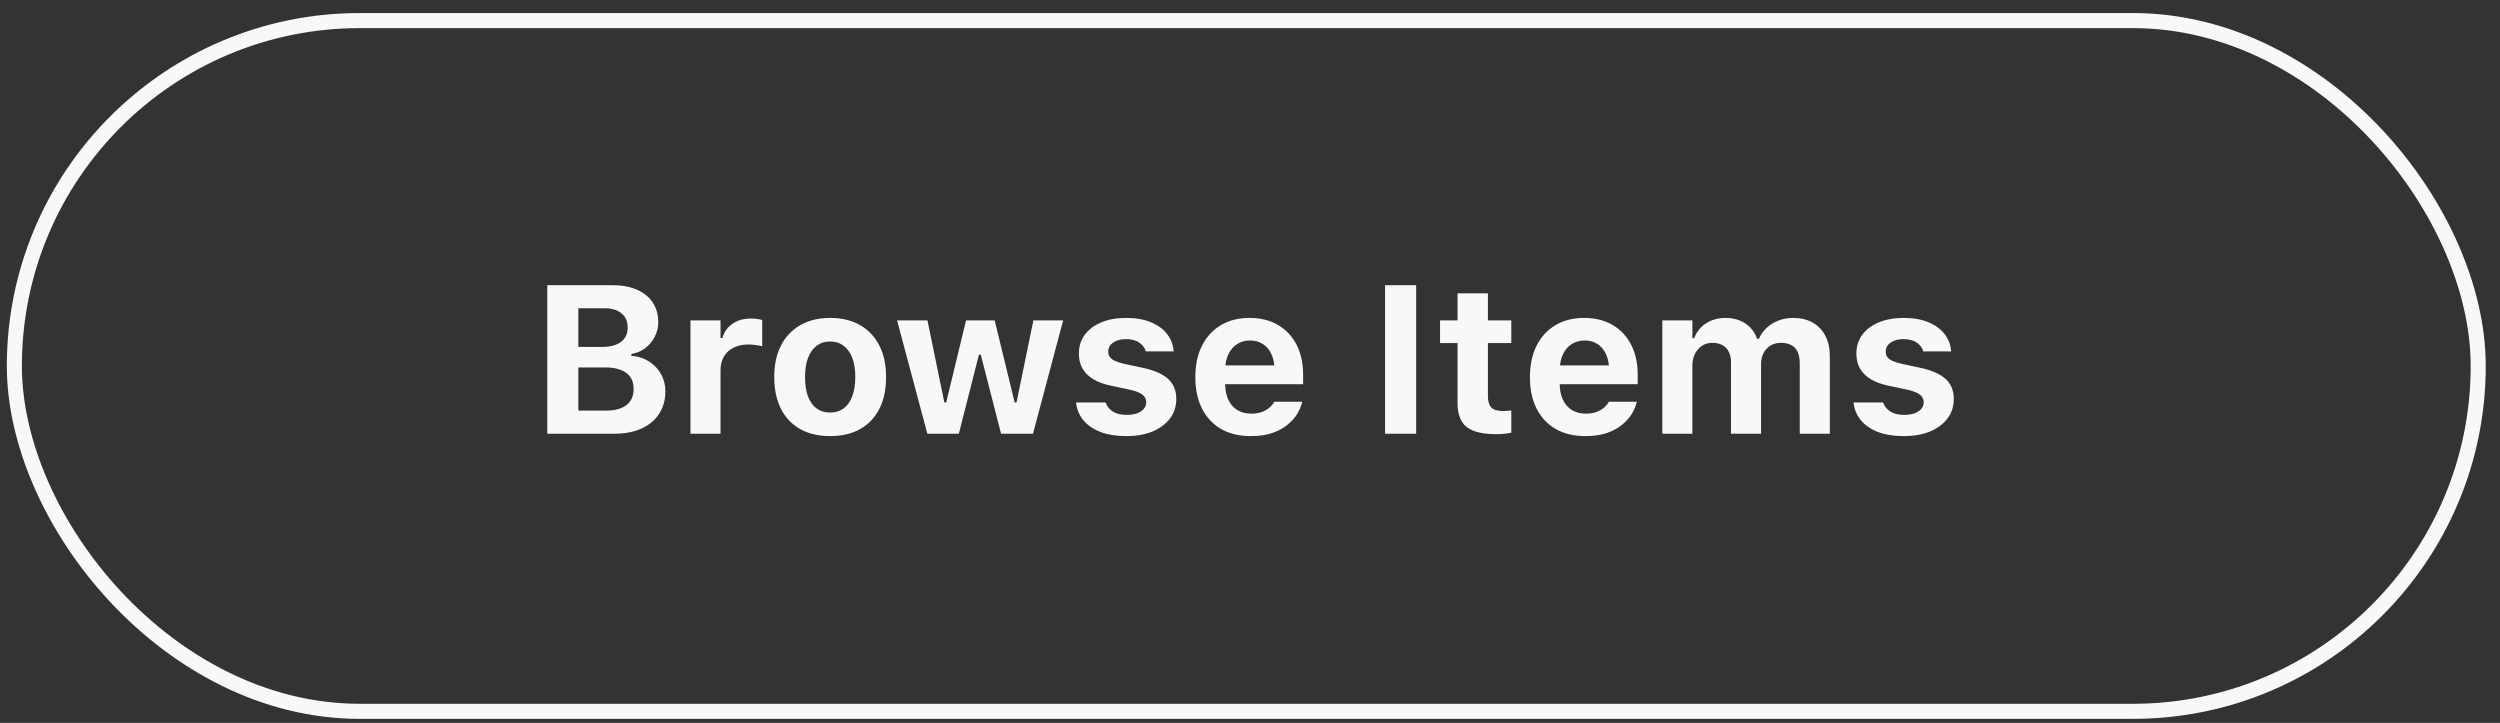 <svg width="166" height="48" viewBox="0 0 166 48" fill="none" xmlns="http://www.w3.org/2000/svg">
<rect x="0" y="0" width="166" height="48" fill="#333333" stroke="none"/>
<rect x="0.953" y="1.367" width="163.601" height="45.865" rx="22.933" stroke="#F8F8F9"/>
<path d="M37.37 28.8V27.262H40.241C40.838 27.262 41.292 27.139 41.602 26.893C41.916 26.647 42.073 26.289 42.073 25.82V25.806C42.073 25.501 42 25.243 41.855 25.033C41.713 24.824 41.501 24.667 41.219 24.562C40.941 24.452 40.599 24.398 40.193 24.398H37.37V23.037H39.954C40.51 23.037 40.936 22.926 41.232 22.702C41.529 22.479 41.677 22.165 41.677 21.759V21.745C41.677 21.344 41.54 21.032 41.267 20.809C40.998 20.581 40.617 20.467 40.125 20.467H37.37V18.936H40.651C41.294 18.936 41.841 19.036 42.292 19.237C42.748 19.433 43.096 19.715 43.338 20.084C43.584 20.449 43.707 20.884 43.707 21.39V21.404C43.707 21.75 43.627 22.073 43.468 22.374C43.313 22.675 43.101 22.926 42.832 23.126C42.563 23.327 42.26 23.452 41.923 23.502V23.625C42.36 23.657 42.748 23.78 43.085 23.994C43.427 24.209 43.693 24.487 43.885 24.828C44.081 25.17 44.179 25.551 44.179 25.97V25.984C44.179 26.558 44.04 27.057 43.762 27.481C43.488 27.9 43.096 28.226 42.586 28.458C42.08 28.686 41.474 28.8 40.768 28.8H37.37ZM36.338 28.8V18.936H38.402V28.8H36.338ZM45.847 28.8V21.274H47.843V22.443H47.966C48.089 22.032 48.315 21.716 48.643 21.492C48.971 21.265 49.379 21.151 49.866 21.151C50.003 21.151 50.135 21.16 50.263 21.178C50.395 21.196 50.511 21.219 50.611 21.246V22.989C50.461 22.953 50.308 22.926 50.153 22.907C50.003 22.885 49.85 22.873 49.695 22.873C49.317 22.873 48.989 22.944 48.711 23.085C48.433 23.222 48.219 23.418 48.068 23.673C47.918 23.928 47.843 24.234 47.843 24.589V28.8H45.847ZM55.123 28.957C54.353 28.957 53.69 28.802 53.134 28.492C52.578 28.178 52.152 27.729 51.855 27.146C51.559 26.558 51.411 25.856 51.411 25.04V25.027C51.411 24.215 51.562 23.518 51.862 22.935C52.163 22.352 52.589 21.903 53.141 21.588C53.697 21.269 54.357 21.11 55.123 21.11C55.889 21.11 56.547 21.267 57.099 21.581C57.655 21.896 58.083 22.347 58.384 22.935C58.685 23.518 58.835 24.215 58.835 25.027V25.04C58.835 25.856 58.687 26.558 58.391 27.146C58.094 27.729 57.668 28.178 57.112 28.492C56.561 28.802 55.898 28.957 55.123 28.957ZM55.123 27.392C55.478 27.392 55.779 27.298 56.025 27.112C56.272 26.925 56.461 26.656 56.593 26.305C56.725 25.954 56.791 25.532 56.791 25.04V25.027C56.791 24.534 56.725 24.115 56.593 23.769C56.461 23.418 56.269 23.149 56.019 22.962C55.773 22.771 55.474 22.675 55.123 22.675C54.772 22.675 54.471 22.771 54.221 22.962C53.975 23.149 53.785 23.418 53.653 23.769C53.521 24.115 53.455 24.534 53.455 25.027V25.04C53.455 25.537 53.519 25.961 53.647 26.312C53.779 26.663 53.968 26.932 54.214 27.118C54.465 27.301 54.768 27.392 55.123 27.392ZM61.576 28.8L59.566 21.274H61.583L62.704 26.722H62.827L64.147 21.274H66.047L67.373 26.722H67.496L68.617 21.274H70.593L68.59 28.8H66.471L65.124 23.55H65.001L63.668 28.8H61.576ZM74.804 28.957C74.12 28.957 73.537 28.864 73.054 28.677C72.575 28.486 72.199 28.224 71.926 27.891C71.657 27.558 71.5 27.178 71.454 26.749L71.447 26.722H73.409L73.423 26.749C73.505 26.982 73.66 27.173 73.888 27.323C74.12 27.474 74.432 27.549 74.824 27.549C75.079 27.549 75.303 27.515 75.494 27.447C75.686 27.374 75.836 27.276 75.945 27.153C76.055 27.029 76.109 26.886 76.109 26.722V26.708C76.109 26.508 76.027 26.341 75.863 26.209C75.699 26.077 75.426 25.968 75.043 25.881L73.785 25.614C73.307 25.514 72.908 25.368 72.589 25.177C72.27 24.981 72.031 24.742 71.871 24.459C71.716 24.177 71.639 23.849 71.639 23.475V23.468C71.639 22.994 71.769 22.582 72.028 22.231C72.293 21.875 72.659 21.599 73.129 21.404C73.603 21.208 74.152 21.11 74.776 21.11C75.433 21.11 75.991 21.21 76.451 21.41C76.912 21.606 77.265 21.871 77.511 22.203C77.761 22.532 77.9 22.898 77.928 23.304V23.331H76.075L76.068 23.297C76.014 23.092 75.877 22.912 75.658 22.757C75.439 22.598 75.143 22.518 74.769 22.518C74.542 22.518 74.339 22.552 74.161 22.62C73.983 22.689 73.842 22.784 73.737 22.907C73.637 23.03 73.587 23.176 73.587 23.345V23.352C73.587 23.484 73.621 23.6 73.689 23.7C73.758 23.801 73.87 23.887 74.024 23.96C74.179 24.033 74.387 24.099 74.647 24.158L75.897 24.425C76.649 24.589 77.205 24.835 77.565 25.163C77.925 25.491 78.106 25.933 78.106 26.489V26.496C78.106 26.993 77.964 27.426 77.682 27.795C77.399 28.164 77.009 28.451 76.513 28.657C76.016 28.857 75.446 28.957 74.804 28.957ZM83.048 28.957C82.287 28.957 81.63 28.8 81.079 28.486C80.532 28.167 80.111 27.715 79.814 27.132C79.518 26.549 79.37 25.854 79.37 25.047V25.04C79.37 24.243 79.516 23.55 79.808 22.962C80.104 22.374 80.521 21.919 81.059 21.595C81.601 21.271 82.237 21.11 82.966 21.11C83.7 21.11 84.333 21.267 84.866 21.581C85.399 21.896 85.81 22.335 86.097 22.901C86.384 23.466 86.527 24.129 86.527 24.89V25.512H80.368V24.261H85.57L84.634 25.444V24.644C84.634 24.193 84.563 23.817 84.422 23.516C84.285 23.215 84.094 22.989 83.848 22.839C83.606 22.684 83.324 22.607 83 22.607C82.681 22.607 82.396 22.686 82.145 22.846C81.899 23.001 81.704 23.231 81.558 23.536C81.416 23.837 81.346 24.206 81.346 24.644V25.45C81.346 25.874 81.416 26.237 81.558 26.537C81.699 26.838 81.899 27.068 82.159 27.228C82.419 27.387 82.729 27.467 83.089 27.467C83.38 27.467 83.629 27.424 83.834 27.337C84.039 27.251 84.203 27.15 84.326 27.036C84.454 26.918 84.54 26.811 84.586 26.715L84.606 26.674H86.466L86.452 26.742C86.393 26.979 86.286 27.228 86.131 27.488C85.976 27.743 85.762 27.982 85.488 28.205C85.219 28.429 84.882 28.611 84.477 28.752C84.076 28.889 83.599 28.957 83.048 28.957ZM91.969 28.8V18.936H94.033V28.8H91.969ZM99.352 28.827C98.44 28.827 97.784 28.668 97.383 28.349C96.982 28.025 96.781 27.499 96.781 26.77V22.778H95.619V21.274H96.781V19.476H98.798V21.274H100.35V22.778H98.798V26.312C98.798 26.649 98.873 26.897 99.023 27.057C99.178 27.212 99.424 27.289 99.762 27.289C99.889 27.289 99.994 27.287 100.076 27.282C100.163 27.273 100.254 27.264 100.35 27.255V28.738C100.227 28.761 100.078 28.782 99.905 28.8C99.732 28.818 99.547 28.827 99.352 28.827ZM105.265 28.957C104.504 28.957 103.847 28.8 103.296 28.486C102.749 28.167 102.327 27.715 102.031 27.132C101.735 26.549 101.587 25.854 101.587 25.047V25.04C101.587 24.243 101.733 23.55 102.024 22.962C102.321 22.374 102.738 21.919 103.275 21.595C103.818 21.271 104.453 21.11 105.183 21.11C105.916 21.11 106.55 21.267 107.083 21.581C107.616 21.896 108.026 22.335 108.313 22.901C108.601 23.466 108.744 24.129 108.744 24.89V25.512H102.585V24.261H107.787L106.851 25.444V24.644C106.851 24.193 106.78 23.817 106.639 23.516C106.502 23.215 106.311 22.989 106.064 22.839C105.823 22.684 105.54 22.607 105.217 22.607C104.898 22.607 104.613 22.686 104.362 22.846C104.116 23.001 103.92 23.231 103.774 23.536C103.633 23.837 103.562 24.206 103.562 24.644V25.45C103.562 25.874 103.633 26.237 103.774 26.537C103.916 26.838 104.116 27.068 104.376 27.228C104.636 27.387 104.946 27.467 105.306 27.467C105.597 27.467 105.846 27.424 106.051 27.337C106.256 27.251 106.42 27.15 106.543 27.036C106.671 26.918 106.757 26.811 106.803 26.715L106.823 26.674H108.683L108.669 26.742C108.61 26.979 108.503 27.228 108.348 27.488C108.193 27.743 107.979 27.982 107.705 28.205C107.436 28.429 107.099 28.611 106.693 28.752C106.292 28.889 105.816 28.957 105.265 28.957ZM110.378 28.8V21.274H112.374V22.45H112.497C112.657 22.026 112.921 21.698 113.29 21.465C113.659 21.228 114.09 21.11 114.582 21.11C114.924 21.11 115.234 21.167 115.512 21.28C115.79 21.39 116.027 21.547 116.223 21.752C116.419 21.957 116.569 22.206 116.674 22.497H116.797C116.911 22.219 117.079 21.978 117.303 21.773C117.526 21.563 117.788 21.401 118.089 21.287C118.39 21.169 118.715 21.11 119.066 21.11C119.568 21.11 119.998 21.212 120.358 21.417C120.723 21.622 121.003 21.914 121.199 22.292C121.4 22.666 121.5 23.113 121.5 23.632V28.8H119.504V24.131C119.504 23.826 119.458 23.573 119.367 23.372C119.276 23.172 119.137 23.021 118.95 22.921C118.768 22.816 118.538 22.764 118.26 22.764C117.991 22.764 117.756 22.825 117.556 22.948C117.36 23.072 117.207 23.238 117.098 23.448C116.988 23.657 116.934 23.899 116.934 24.172V28.8H114.938V24.042C114.938 23.773 114.887 23.543 114.787 23.352C114.691 23.16 114.55 23.015 114.363 22.914C114.181 22.814 113.96 22.764 113.7 22.764C113.44 22.764 113.21 22.83 113.01 22.962C112.814 23.09 112.659 23.267 112.545 23.495C112.431 23.719 112.374 23.974 112.374 24.261V28.8H110.378ZM126.429 28.957C125.745 28.957 125.162 28.864 124.679 28.677C124.2 28.486 123.824 28.224 123.551 27.891C123.282 27.558 123.125 27.178 123.079 26.749L123.072 26.722H125.034L125.048 26.749C125.13 26.982 125.285 27.173 125.513 27.323C125.745 27.474 126.057 27.549 126.449 27.549C126.704 27.549 126.928 27.515 127.119 27.447C127.311 27.374 127.461 27.276 127.57 27.153C127.68 27.029 127.734 26.886 127.734 26.722V26.708C127.734 26.508 127.652 26.341 127.488 26.209C127.324 26.077 127.051 25.968 126.668 25.881L125.41 25.614C124.932 25.514 124.533 25.368 124.214 25.177C123.895 24.981 123.656 24.742 123.496 24.459C123.341 24.177 123.264 23.849 123.264 23.475V23.468C123.264 22.994 123.394 22.582 123.653 22.231C123.918 21.875 124.285 21.599 124.754 21.404C125.228 21.208 125.777 21.11 126.401 21.11C127.058 21.11 127.616 21.21 128.076 21.41C128.536 21.606 128.89 21.871 129.136 22.203C129.386 22.532 129.525 22.898 129.553 23.304V23.331H127.7L127.693 23.297C127.639 23.092 127.502 22.912 127.283 22.757C127.064 22.598 126.768 22.518 126.395 22.518C126.167 22.518 125.964 22.552 125.786 22.62C125.608 22.689 125.467 22.784 125.362 22.907C125.262 23.03 125.212 23.176 125.212 23.345V23.352C125.212 23.484 125.246 23.6 125.314 23.7C125.383 23.801 125.494 23.887 125.649 23.96C125.804 24.033 126.012 24.099 126.271 24.158L127.522 24.425C128.274 24.589 128.83 24.835 129.19 25.163C129.55 25.491 129.73 25.933 129.73 26.489V26.496C129.73 26.993 129.589 27.426 129.307 27.795C129.024 28.164 128.634 28.451 128.138 28.657C127.641 28.857 127.071 28.957 126.429 28.957Z" fill="#F8F8F9"/>
</svg>
